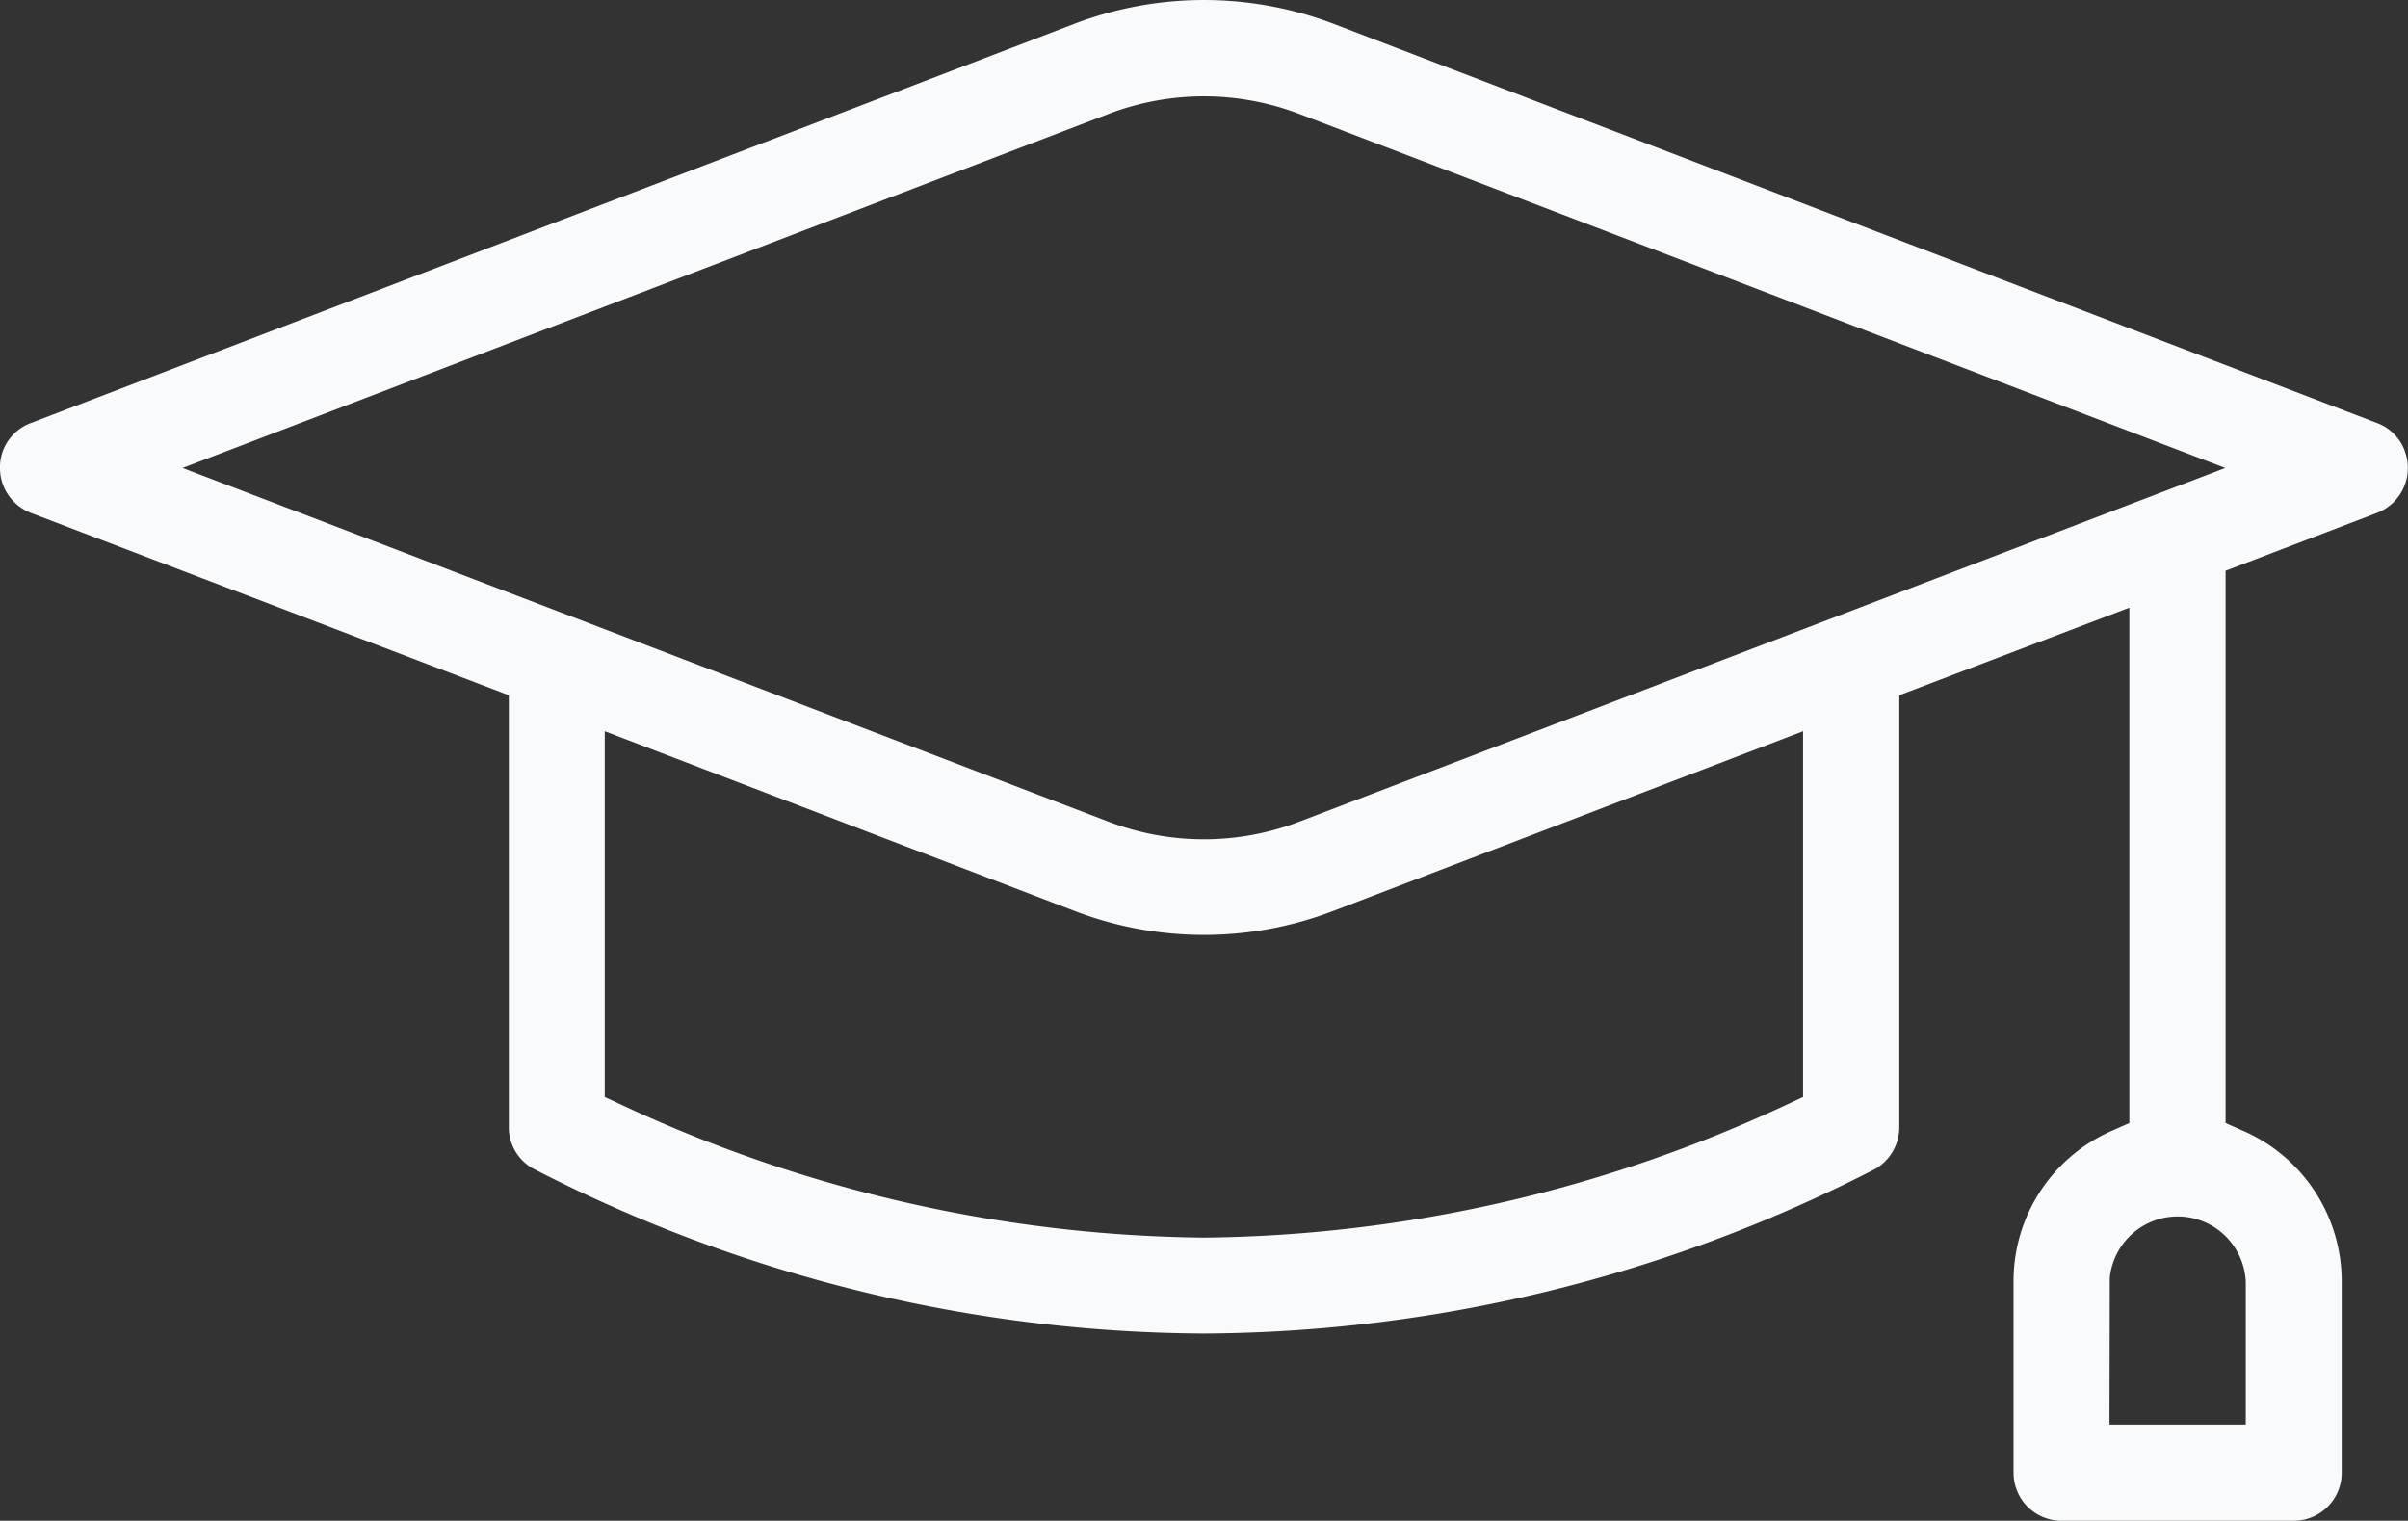 <?xml version="1.0" encoding="UTF-8"?>
<svg xmlns="http://www.w3.org/2000/svg" xmlns:xlink="http://www.w3.org/1999/xlink" width="77.566" height="48.983" viewBox="0 0 77.566 48.983">
  <rect x="0" y="0" width="77.566" height="48.983" fill="#333333" stroke="none"/>
  <defs>
    <clipPath id="a">
      <rect width="77.566" height="48.983" transform="translate(0 0)" fill="#f9fafb"></rect>
    </clipPath>
  </defs>
  <g transform="translate(0 0)">
    <g clip-path="url(#a)">
      <path d="M77.462,14.523a1.511,1.511,0,0,0-.9-.9L42.972.773a11.749,11.749,0,0,0-8.38,0L1,13.623a1.54,1.54,0,0,0-.87.81,1.581,1.581,0,0,0-.03,1.19,1.565,1.565,0,0,0,.9.9l15.39,5.87v13.89a1.521,1.521,0,0,0,.77,1.35,47.594,47.594,0,0,0,21.63,5.32,47.768,47.768,0,0,0,21.65-5.32,1.567,1.567,0,0,0,.74-1.33V22.393l7.41-2.82v16.6l-.59.26a5.282,5.282,0,0,0-3.14,4.82v6.18a1.545,1.545,0,0,0,1.55,1.55h7.48a1.543,1.543,0,0,0,1.54-1.55v-6.18a5.291,5.291,0,0,0-3.15-4.82l-.59-.26V18.383l4.87-1.86a1.549,1.549,0,0,0,.9-2m-19.38,20.81-.58.27a45.328,45.328,0,0,1-18.71,4.26,45.347,45.347,0,0,1-18.73-4.26l-.58-.27V23.553l15.11,5.78a11.644,11.644,0,0,0,8.38,0l15.11-5.78Zm-16.22-8.87a8.606,8.606,0,0,1-6.16,0L5.882,15.073,35.7,3.673a8.606,8.606,0,0,1,6.16,0l29.82,11.4Zm30.47,14.69.01.1v4.63h-4.39l.01-4.73a2.2,2.2,0,0,1,2.41-1.96,2.2,2.2,0,0,1,1.96,1.96" fill="#f9fafb"></path>
    </g>
  </g>
</svg>
